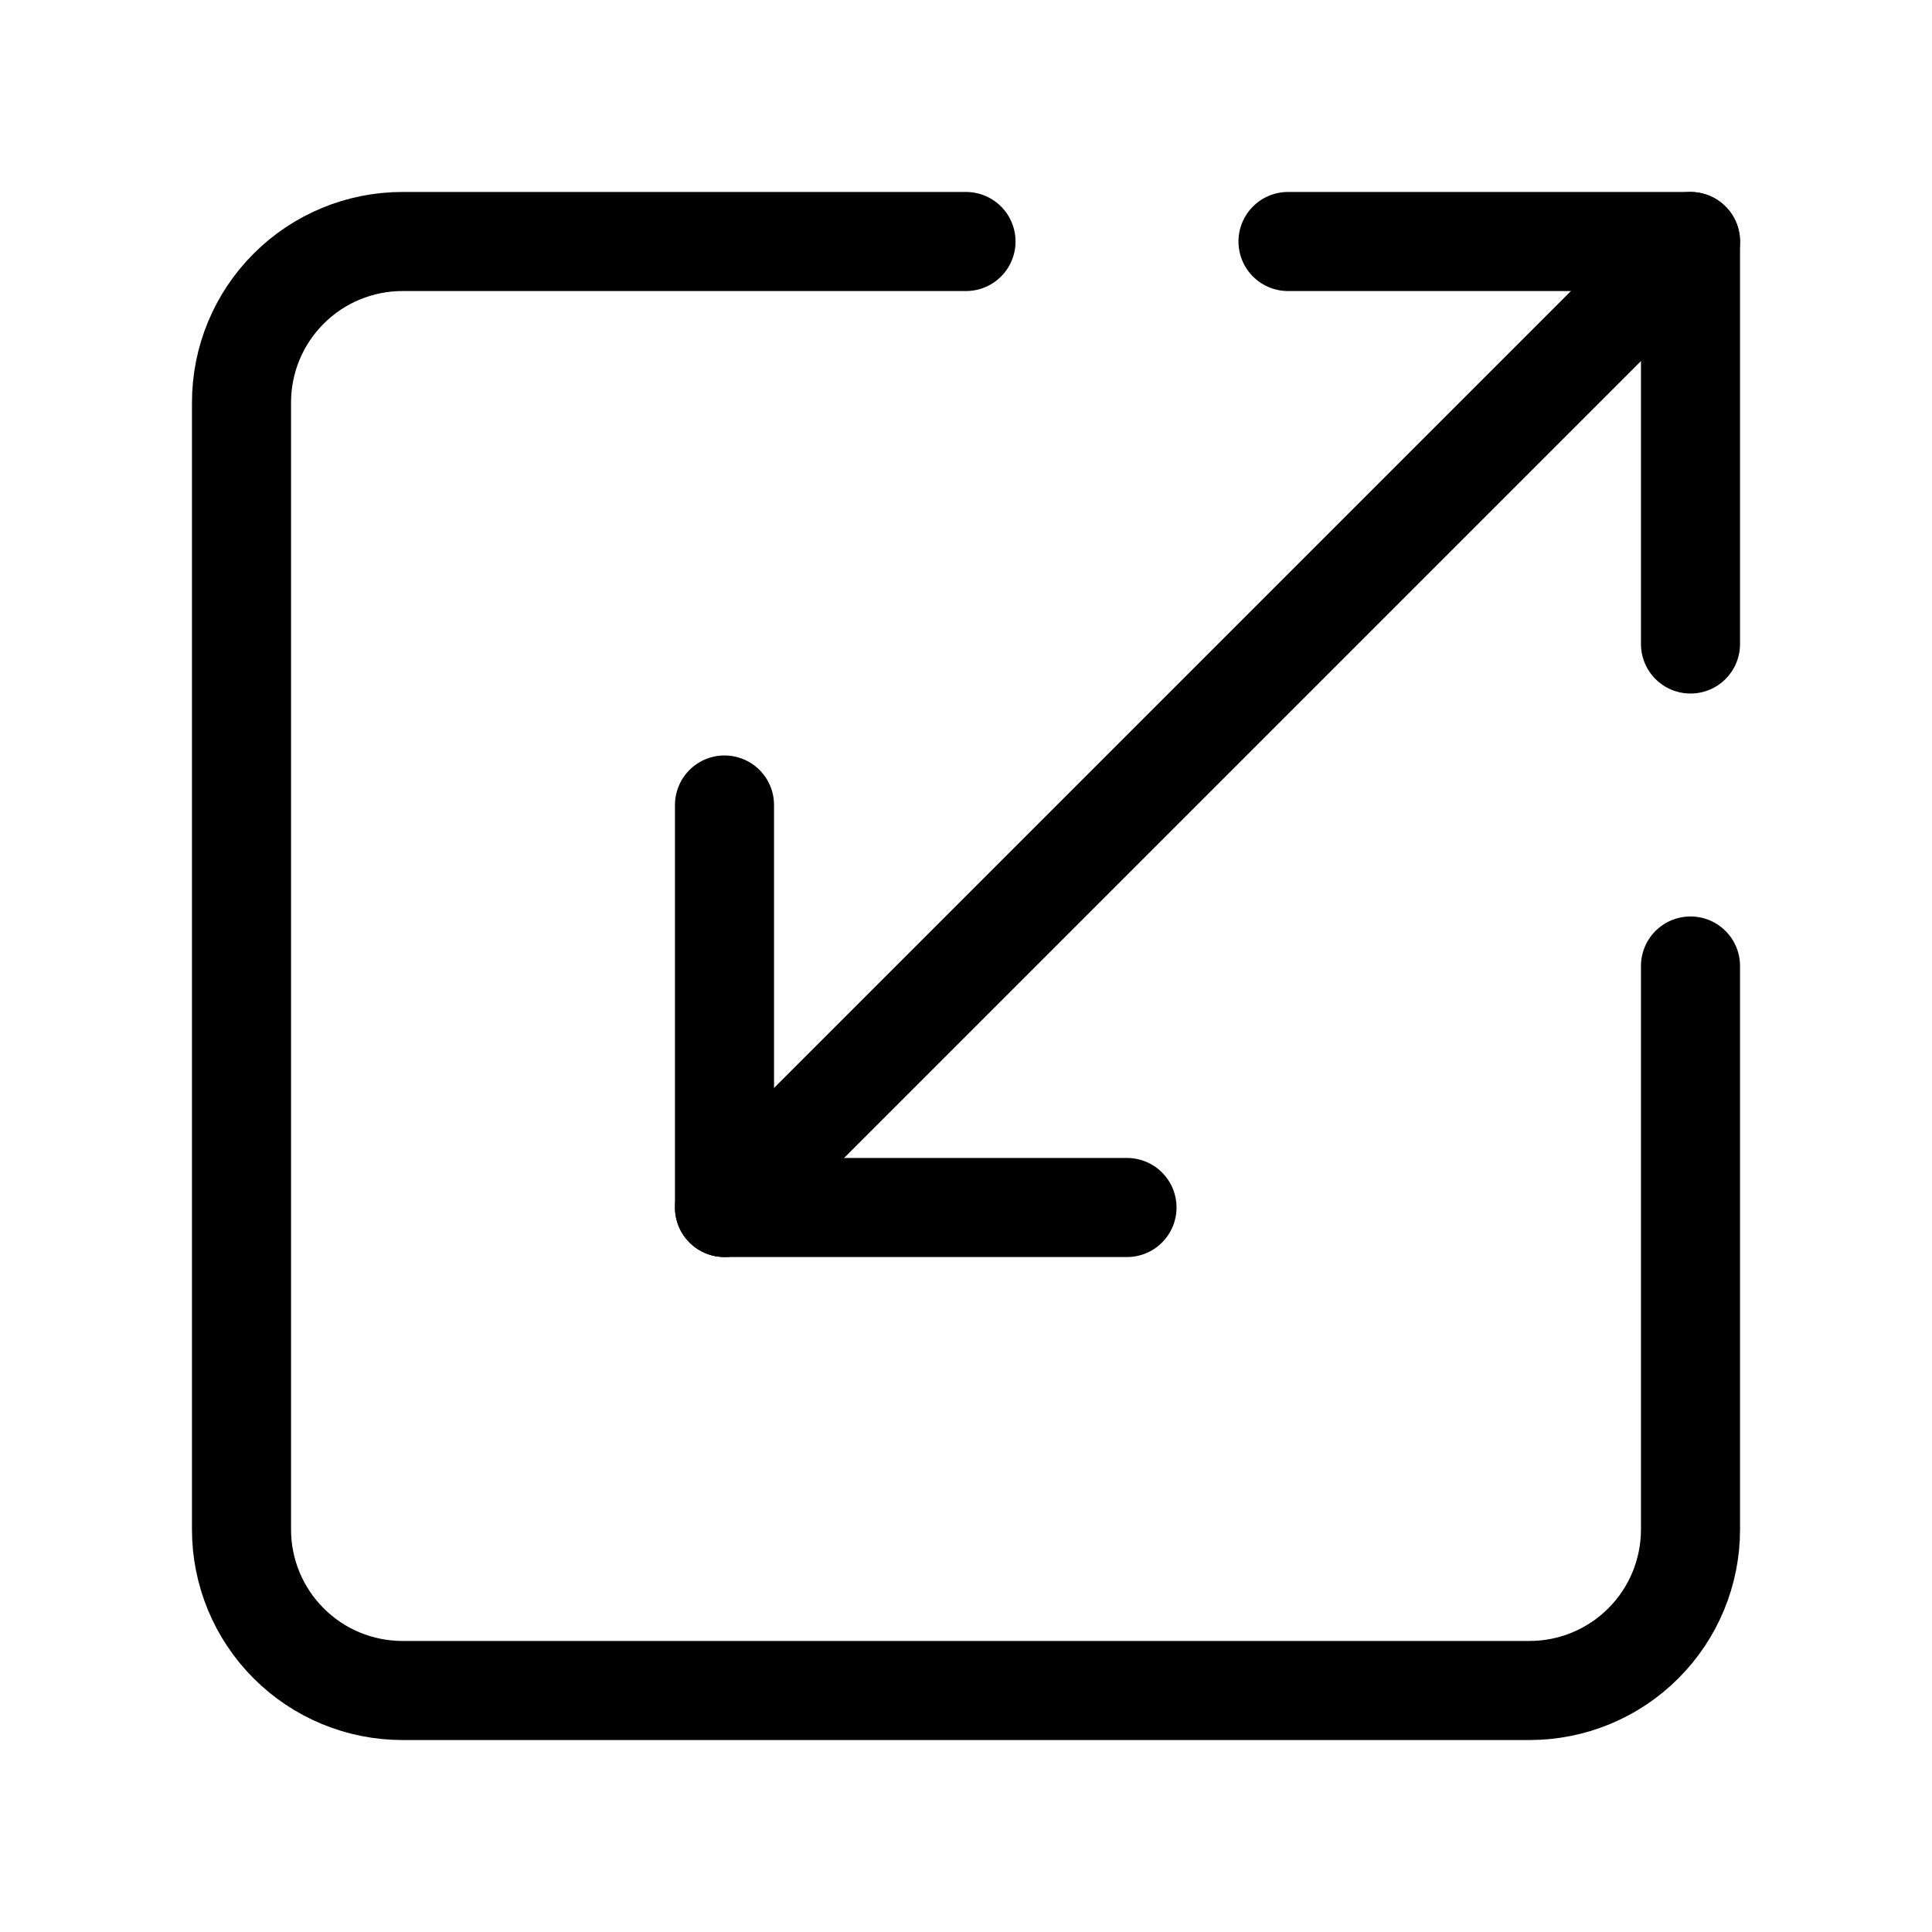 <svg width="39" height="39" viewBox="0 0 39 39" fill="none" xmlns="http://www.w3.org/2000/svg">
<path d="M19.5 4.875H8.125C7.263 4.875 6.436 5.217 5.827 5.827C5.217 6.436 4.875 7.263 4.875 8.125V30.875C4.875 31.737 5.217 32.564 5.827 33.173C6.436 33.783 7.263 34.125 8.125 34.125H30.875C31.737 34.125 32.564 33.783 33.173 33.173C33.783 32.564 34.125 31.737 34.125 30.875V19.5" stroke="black" stroke-width="2" stroke-linecap="round" stroke-linejoin="round"/>
<path d="M22.75 24.375H14.625V16.25" stroke="black" stroke-width="2" stroke-linecap="round" stroke-linejoin="round"/>
<path d="M26 4.875H34.125V13" stroke="black" stroke-width="2" stroke-linecap="round" stroke-linejoin="round"/>
<path d="M34.125 4.875L14.625 24.375" stroke="black" stroke-width="2" stroke-linecap="round" stroke-linejoin="round"/>
</svg>
